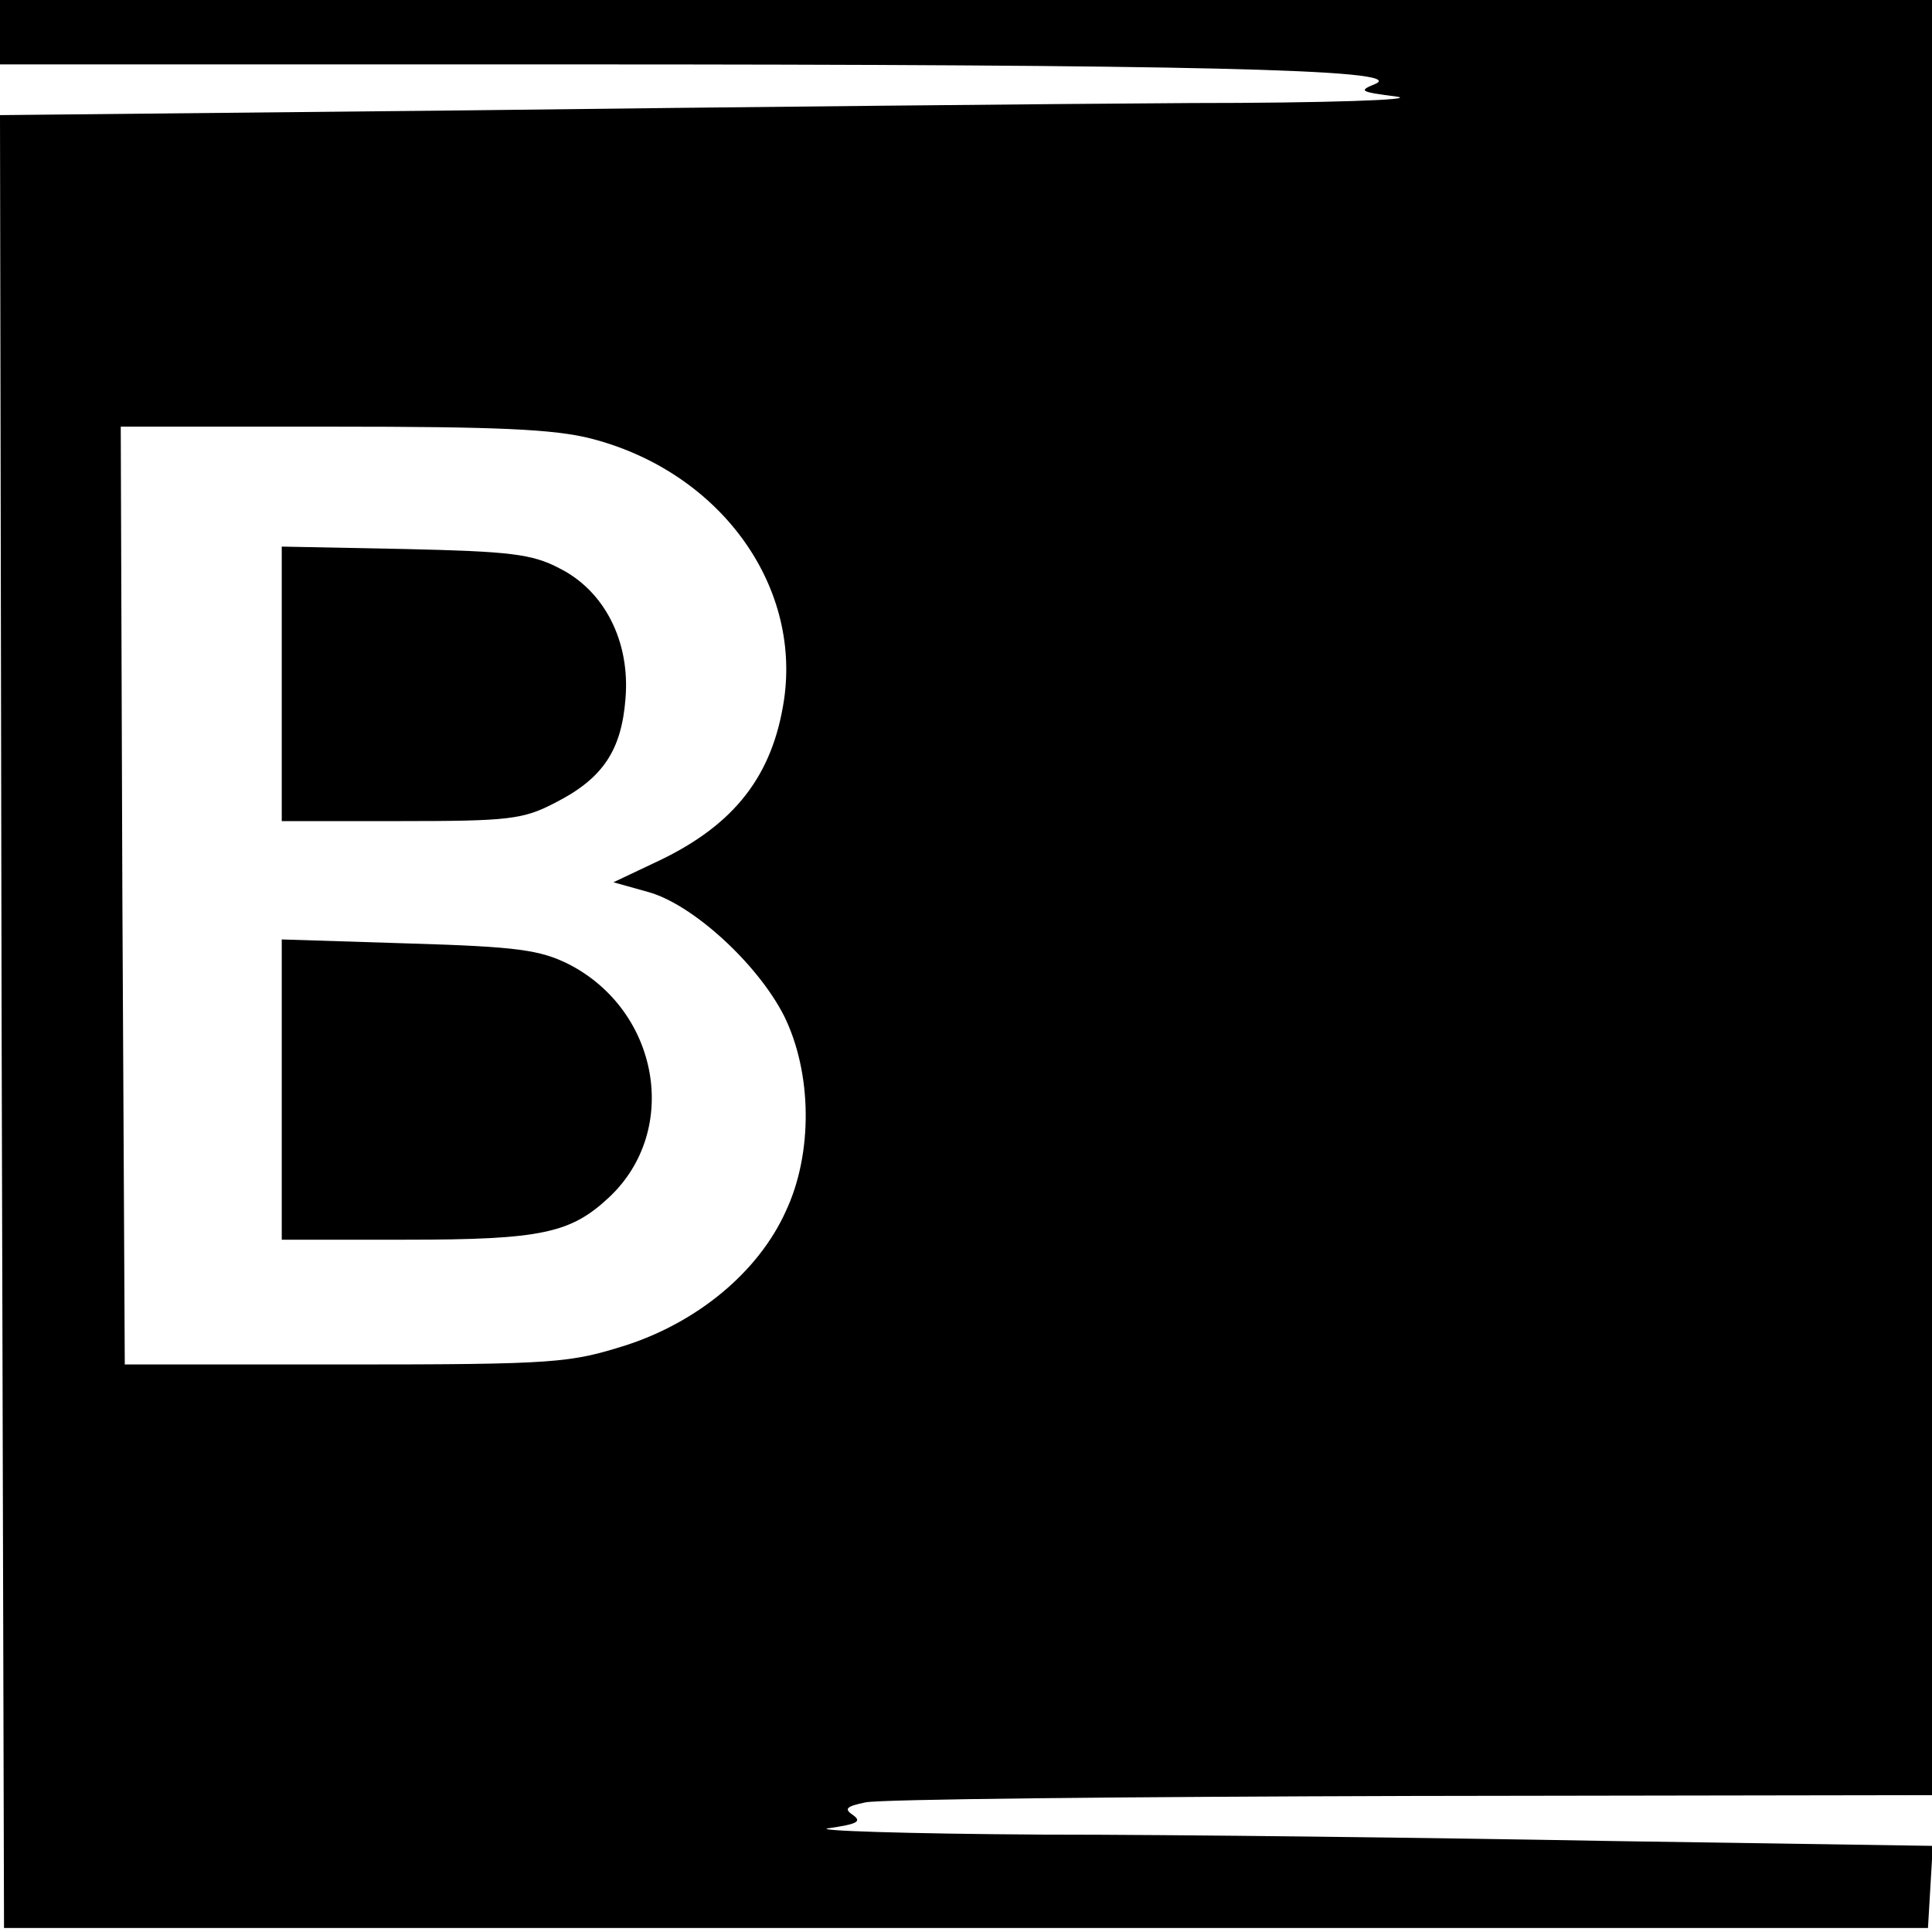 <?xml version="1.0" standalone="no"?>
<!DOCTYPE svg PUBLIC "-//W3C//DTD SVG 20010904//EN"
 "http://www.w3.org/TR/2001/REC-SVG-20010904/DTD/svg10.dtd">
<svg version="1.0" xmlns="http://www.w3.org/2000/svg"
 width="240pt" height="240pt" viewBox="0 0 240 240"
 preserveAspectRatio="xMidYMid meet">
<g transform="translate(0,240) scale(0.1,-0.1)"
fill="#000000" stroke="none">
<path d="M0 2360 l0 -40 708 0 c770 0 1041 -6 1001 -24 -22 -9 -20 -10 26 -16
28 -4 -88 -8 -256 -8 -168 -1 -570 -5 -892 -9 l-587 -6 2 -1126 3 -1126 1195
0 1195 0 3 51 3 51 -398 6 c-219 4 -537 8 -708 8 -170 1 -290 5 -265 8 34 5
41 8 30 16 -12 8 -9 11 15 16 17 4 321 7 678 8 l647 1 0 1115 0 1115 -1200 0
-1200 0 0 -40z m735 -505 c158 -41 260 -180 239 -324 -14 -94 -61 -155 -155
-200 l-57 -27 43 -12 c55 -15 136 -89 169 -154 35 -71 36 -171 2 -243 -34 -75
-109 -137 -198 -166 -70 -22 -86 -24 -348 -24 l-275 0 -3 583 -2 582 263 0
c204 0 276 -3 322 -15z"/>
<path d="M350 1551 l0 -171 148 0 c134 0 152 2 192 23 59 30 82 65 87 129 6
71 -26 134 -82 162 -34 18 -62 21 -192 24 l-153 3 0 -170z"/>
<path d="M350 1046 l0 -186 154 0 c169 0 205 8 253 53 88 83 62 231 -50 289
-36 18 -64 22 -199 26 l-158 5 0 -187z"/>
</g>
</svg>
